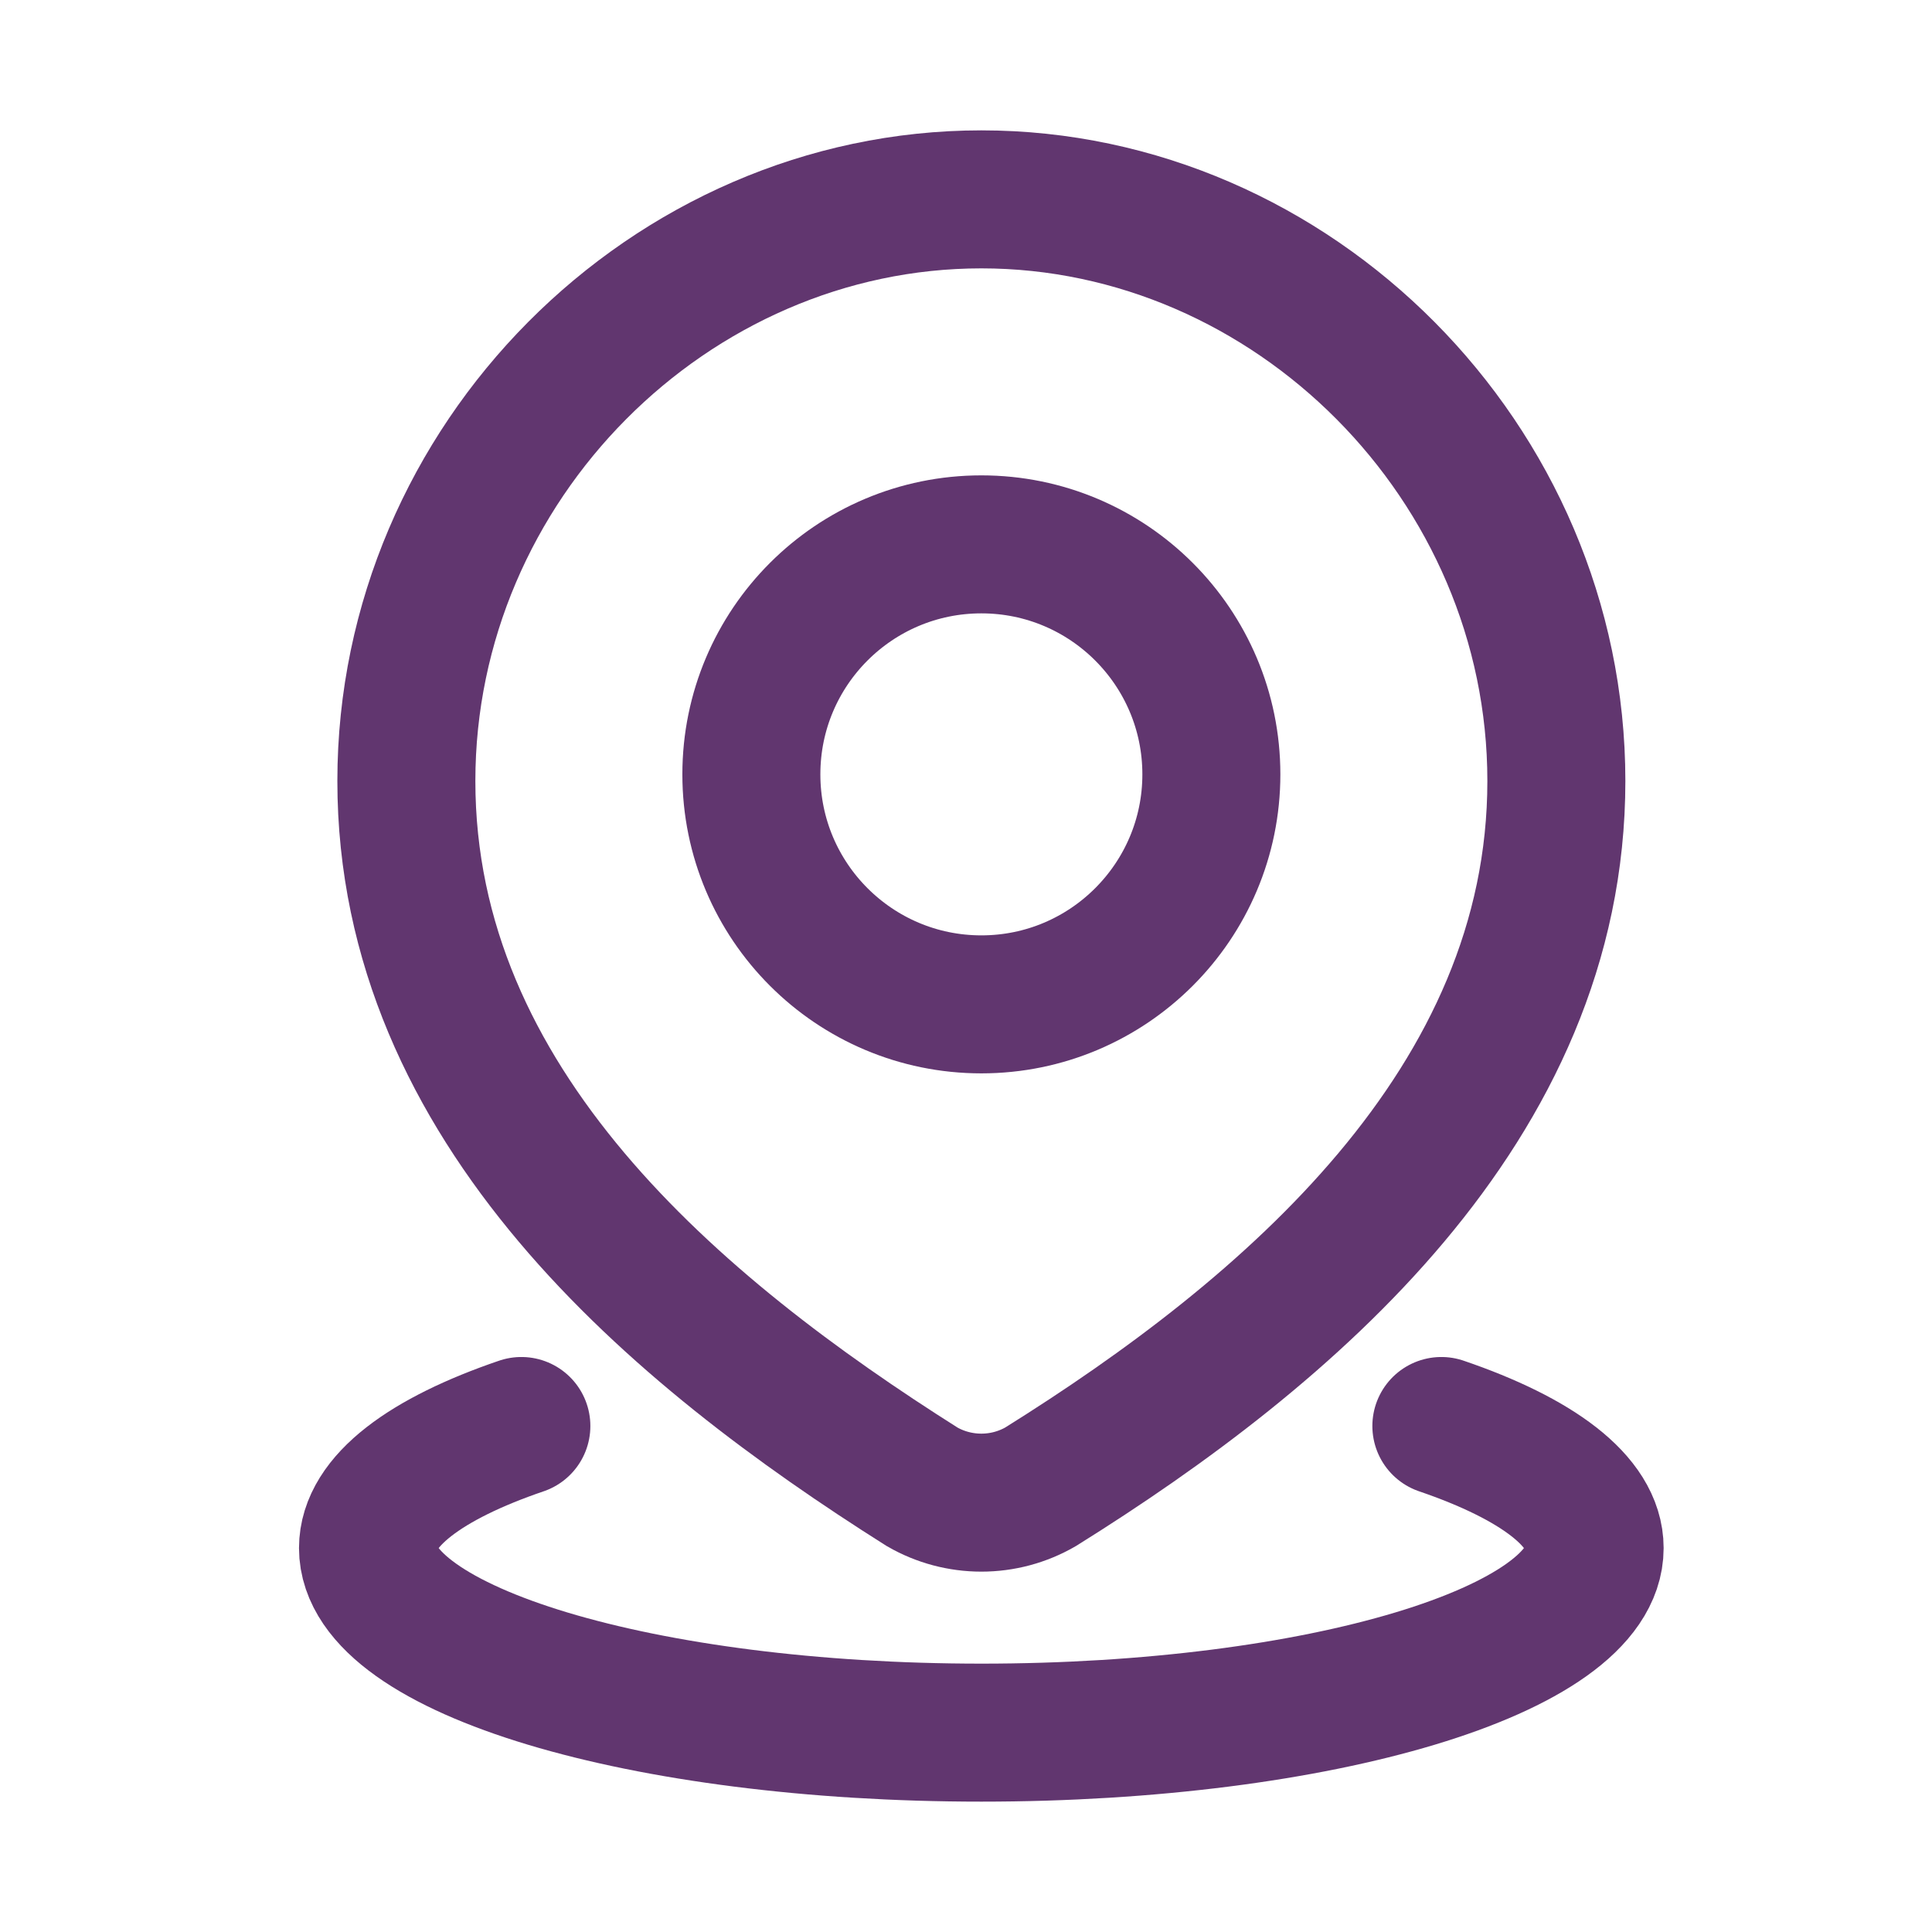 <svg width="21" height="21" viewBox="0 0 21 21" fill="none" xmlns="http://www.w3.org/2000/svg">
<path d="M15.667 15.5C16.704 15.854 17.333 16.318 17.333 16.827C17.333 17.935 14.349 18.833 10.667 18.833C6.985 18.833 4 17.935 4 16.827C4 16.318 4.629 15.854 5.667 15.5" stroke="#61366F" stroke-width="1.5" stroke-linecap="round"/>
<path d="M13.167 8.417C13.167 9.797 12.047 10.917 10.667 10.917C9.286 10.917 8.167 9.797 8.167 8.417C8.167 7.036 9.286 5.917 10.667 5.917C12.047 5.917 13.167 7.036 13.167 8.417Z" stroke="#61366F" stroke-width="1.5"/>
<path d="M10.667 2.167C14.049 2.167 16.917 5.023 16.917 8.489C16.917 12.01 14.002 14.481 11.31 16.161C11.114 16.274 10.893 16.333 10.667 16.333C10.441 16.333 10.219 16.274 10.023 16.161C7.336 14.464 4.417 12.022 4.417 8.489C4.417 5.023 7.284 2.167 10.667 2.167Z" stroke="#61366F" stroke-width="1.5"/>
</svg>
